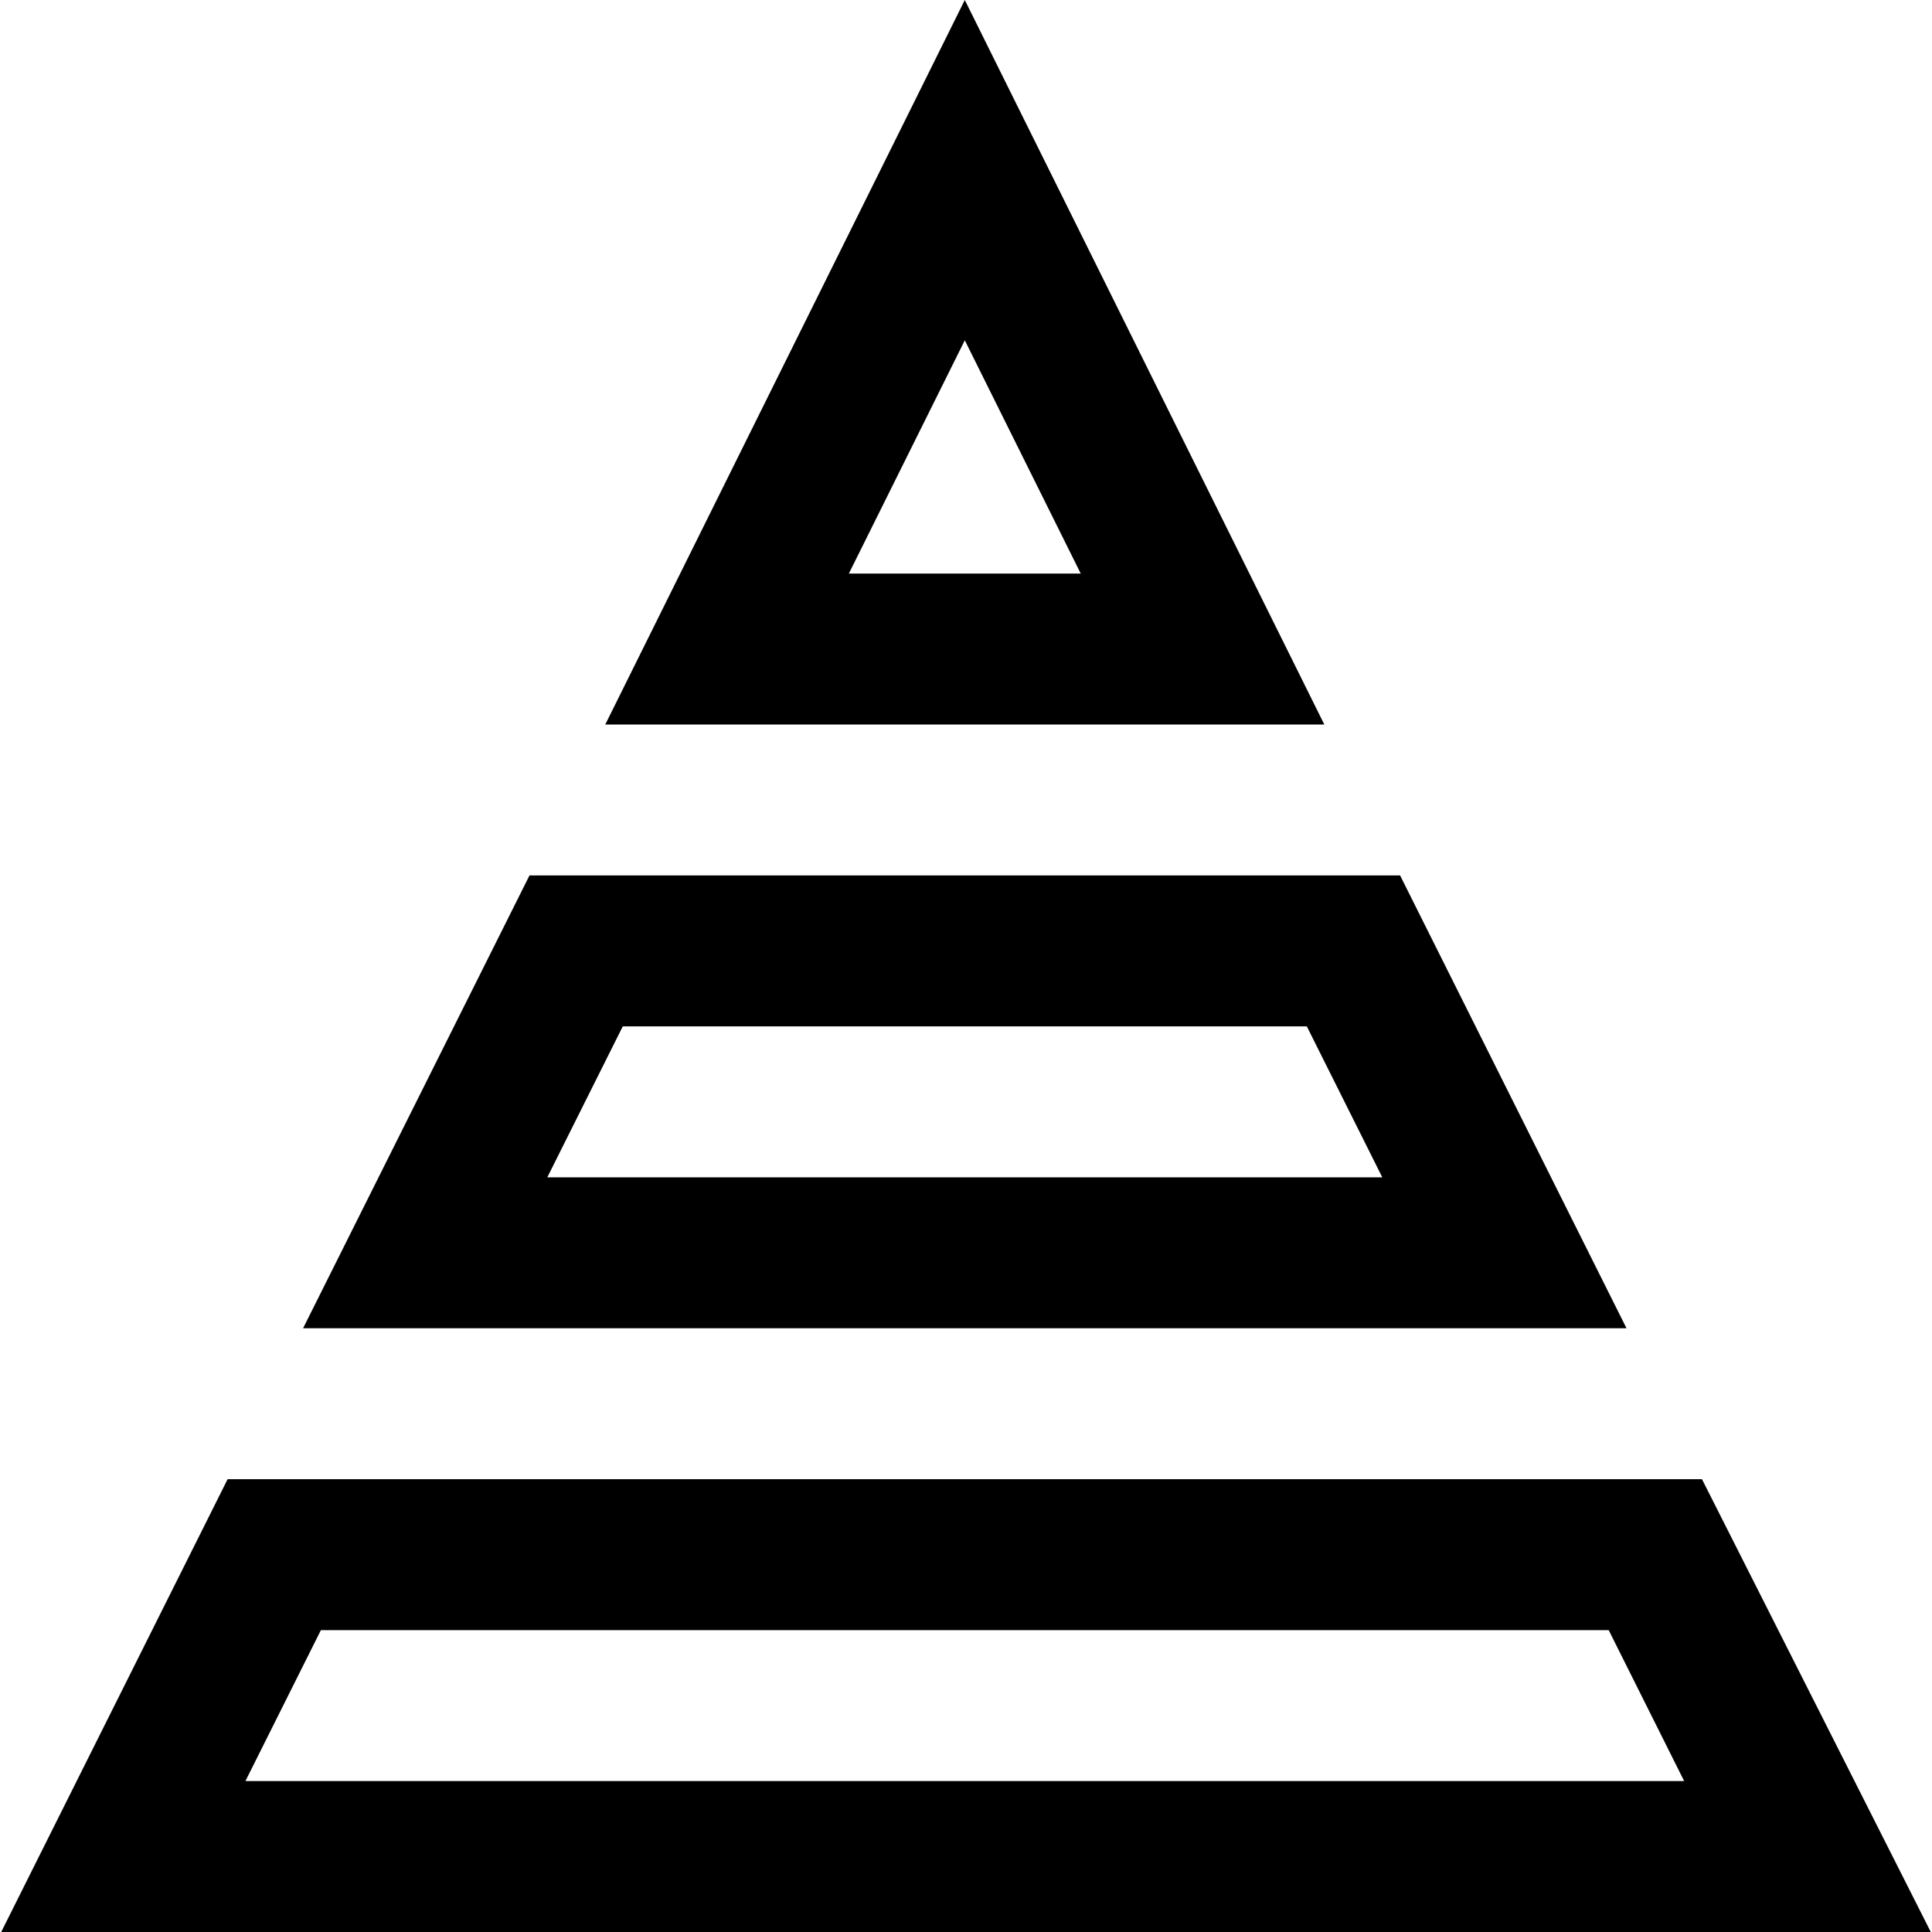 <svg enable-background="new 0 0 512 512" viewBox="0 0 512 512" xmlns="http://www.w3.org/2000/svg"><g><path d="m350.956 192-95.276-192-95.275 192zm-95.276-101.815 30.725 61.815h-61.449z"/><path d="m451.041 392h-390.721l-60 120h511.36zm-386 80 20-40h341.279l20 40z"/><path d="m371.041 232h-230.721l-60 120h350.721zm-226 80 20-40h181.279l20 40z"/></g></svg>